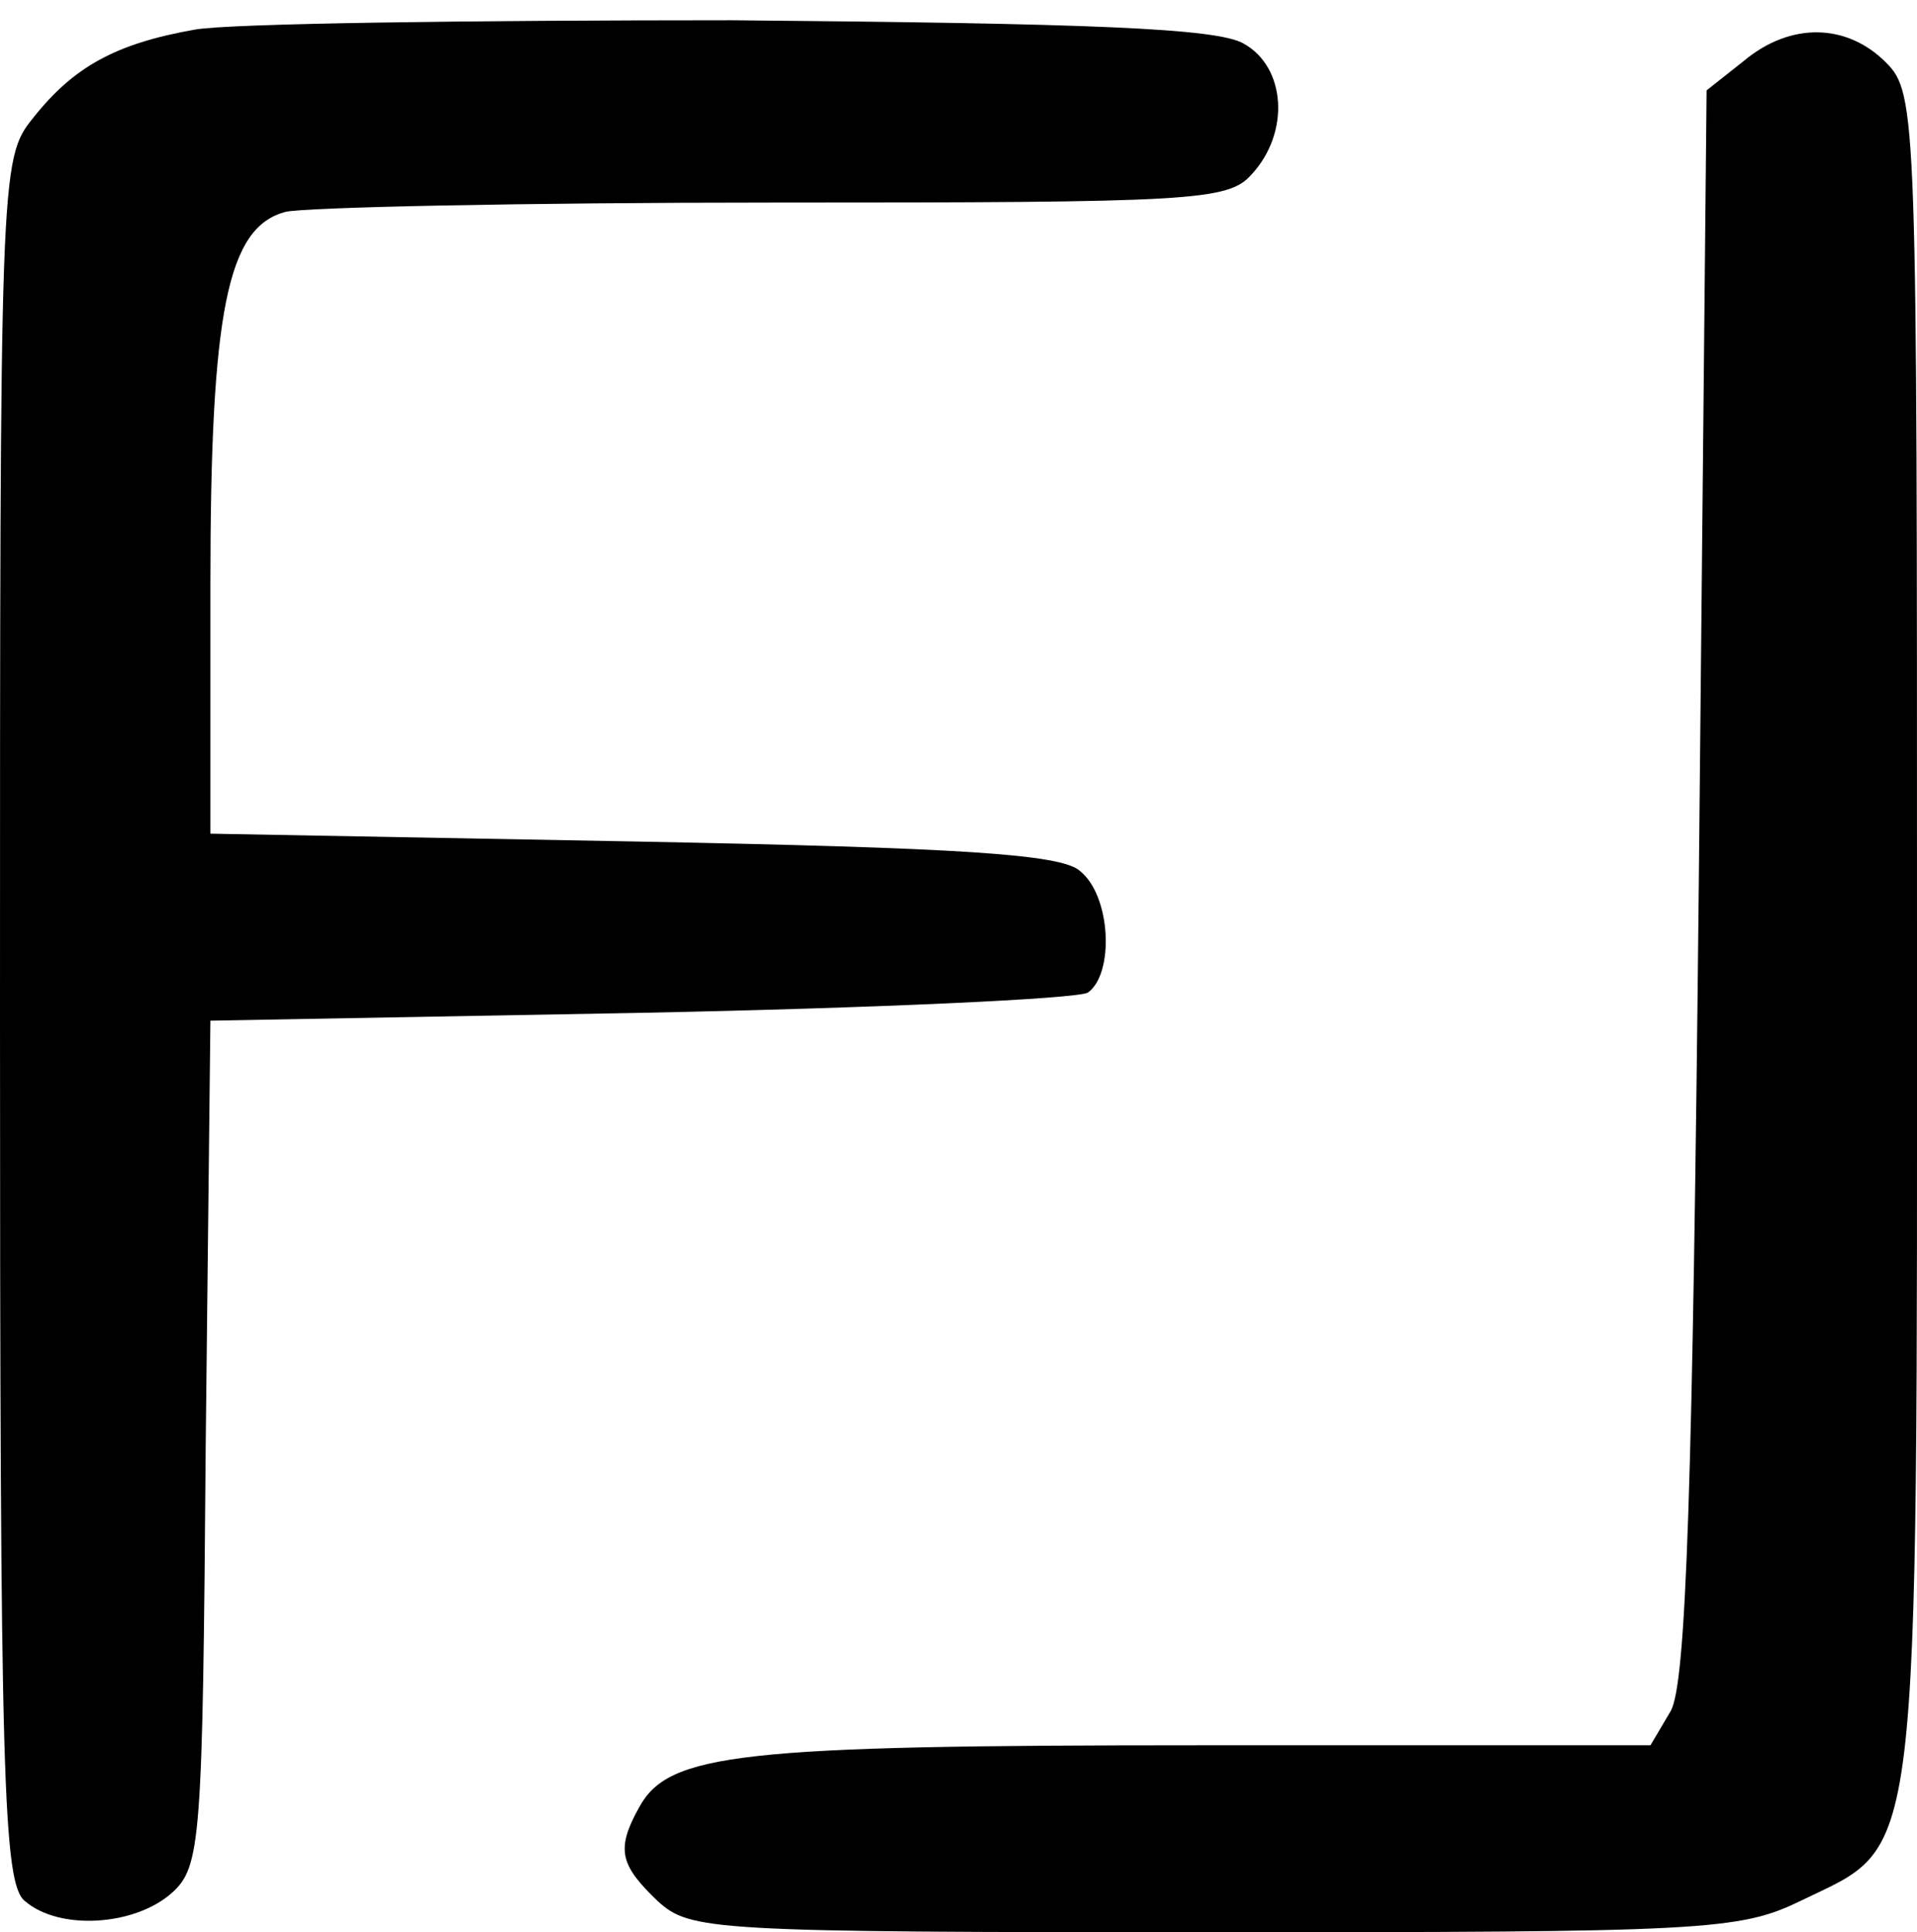 <?xml version="1.0" encoding="UTF-8" standalone="no"?> <svg xmlns="http://www.w3.org/2000/svg" version="1.0" width="123pt" height="124pt" viewBox="0 0 123 124" preserveAspectRatio="xMidYMid meet"><g transform="translate(0,124) scale(0.1,-0.1)" fill="#000000" stroke="none"><path d="M125 1221 c-51 -9 -78 -24 -104 -57 -21 -26 -21 -35 -21 -579 0 -487 2 -554 16 -565 22 -19 70 -16 94 5 19 17 20 32 22 289 l3 271 275 5 c151 3 281 9 288 13 17 12 15 62 -5 78 -12 11 -78 15 -287 19 l-271 5 0 160 c0 176 11 229 48 239 12 3 153 6 313 6 269 0 292 1 307 18 25 27 22 69 -5 84 -17 10 -100 13 -328 15 -168 0 -323 -2 -345 -6z"></path><path d="M1119 1201 l-24 -19 -5 -509 c-4 -388 -8 -513 -18 -531 l-13 -22 -288 0 c-297 0 -342 -5 -361 -40 -15 -27 -12 -37 12 -60 21 -19 33 -20 357 -20 313 0 337 1 376 20 78 38 75 10 75 619 0 528 0 541 -20 561 -25 25 -61 26 -91 1z"></path></g></svg> 